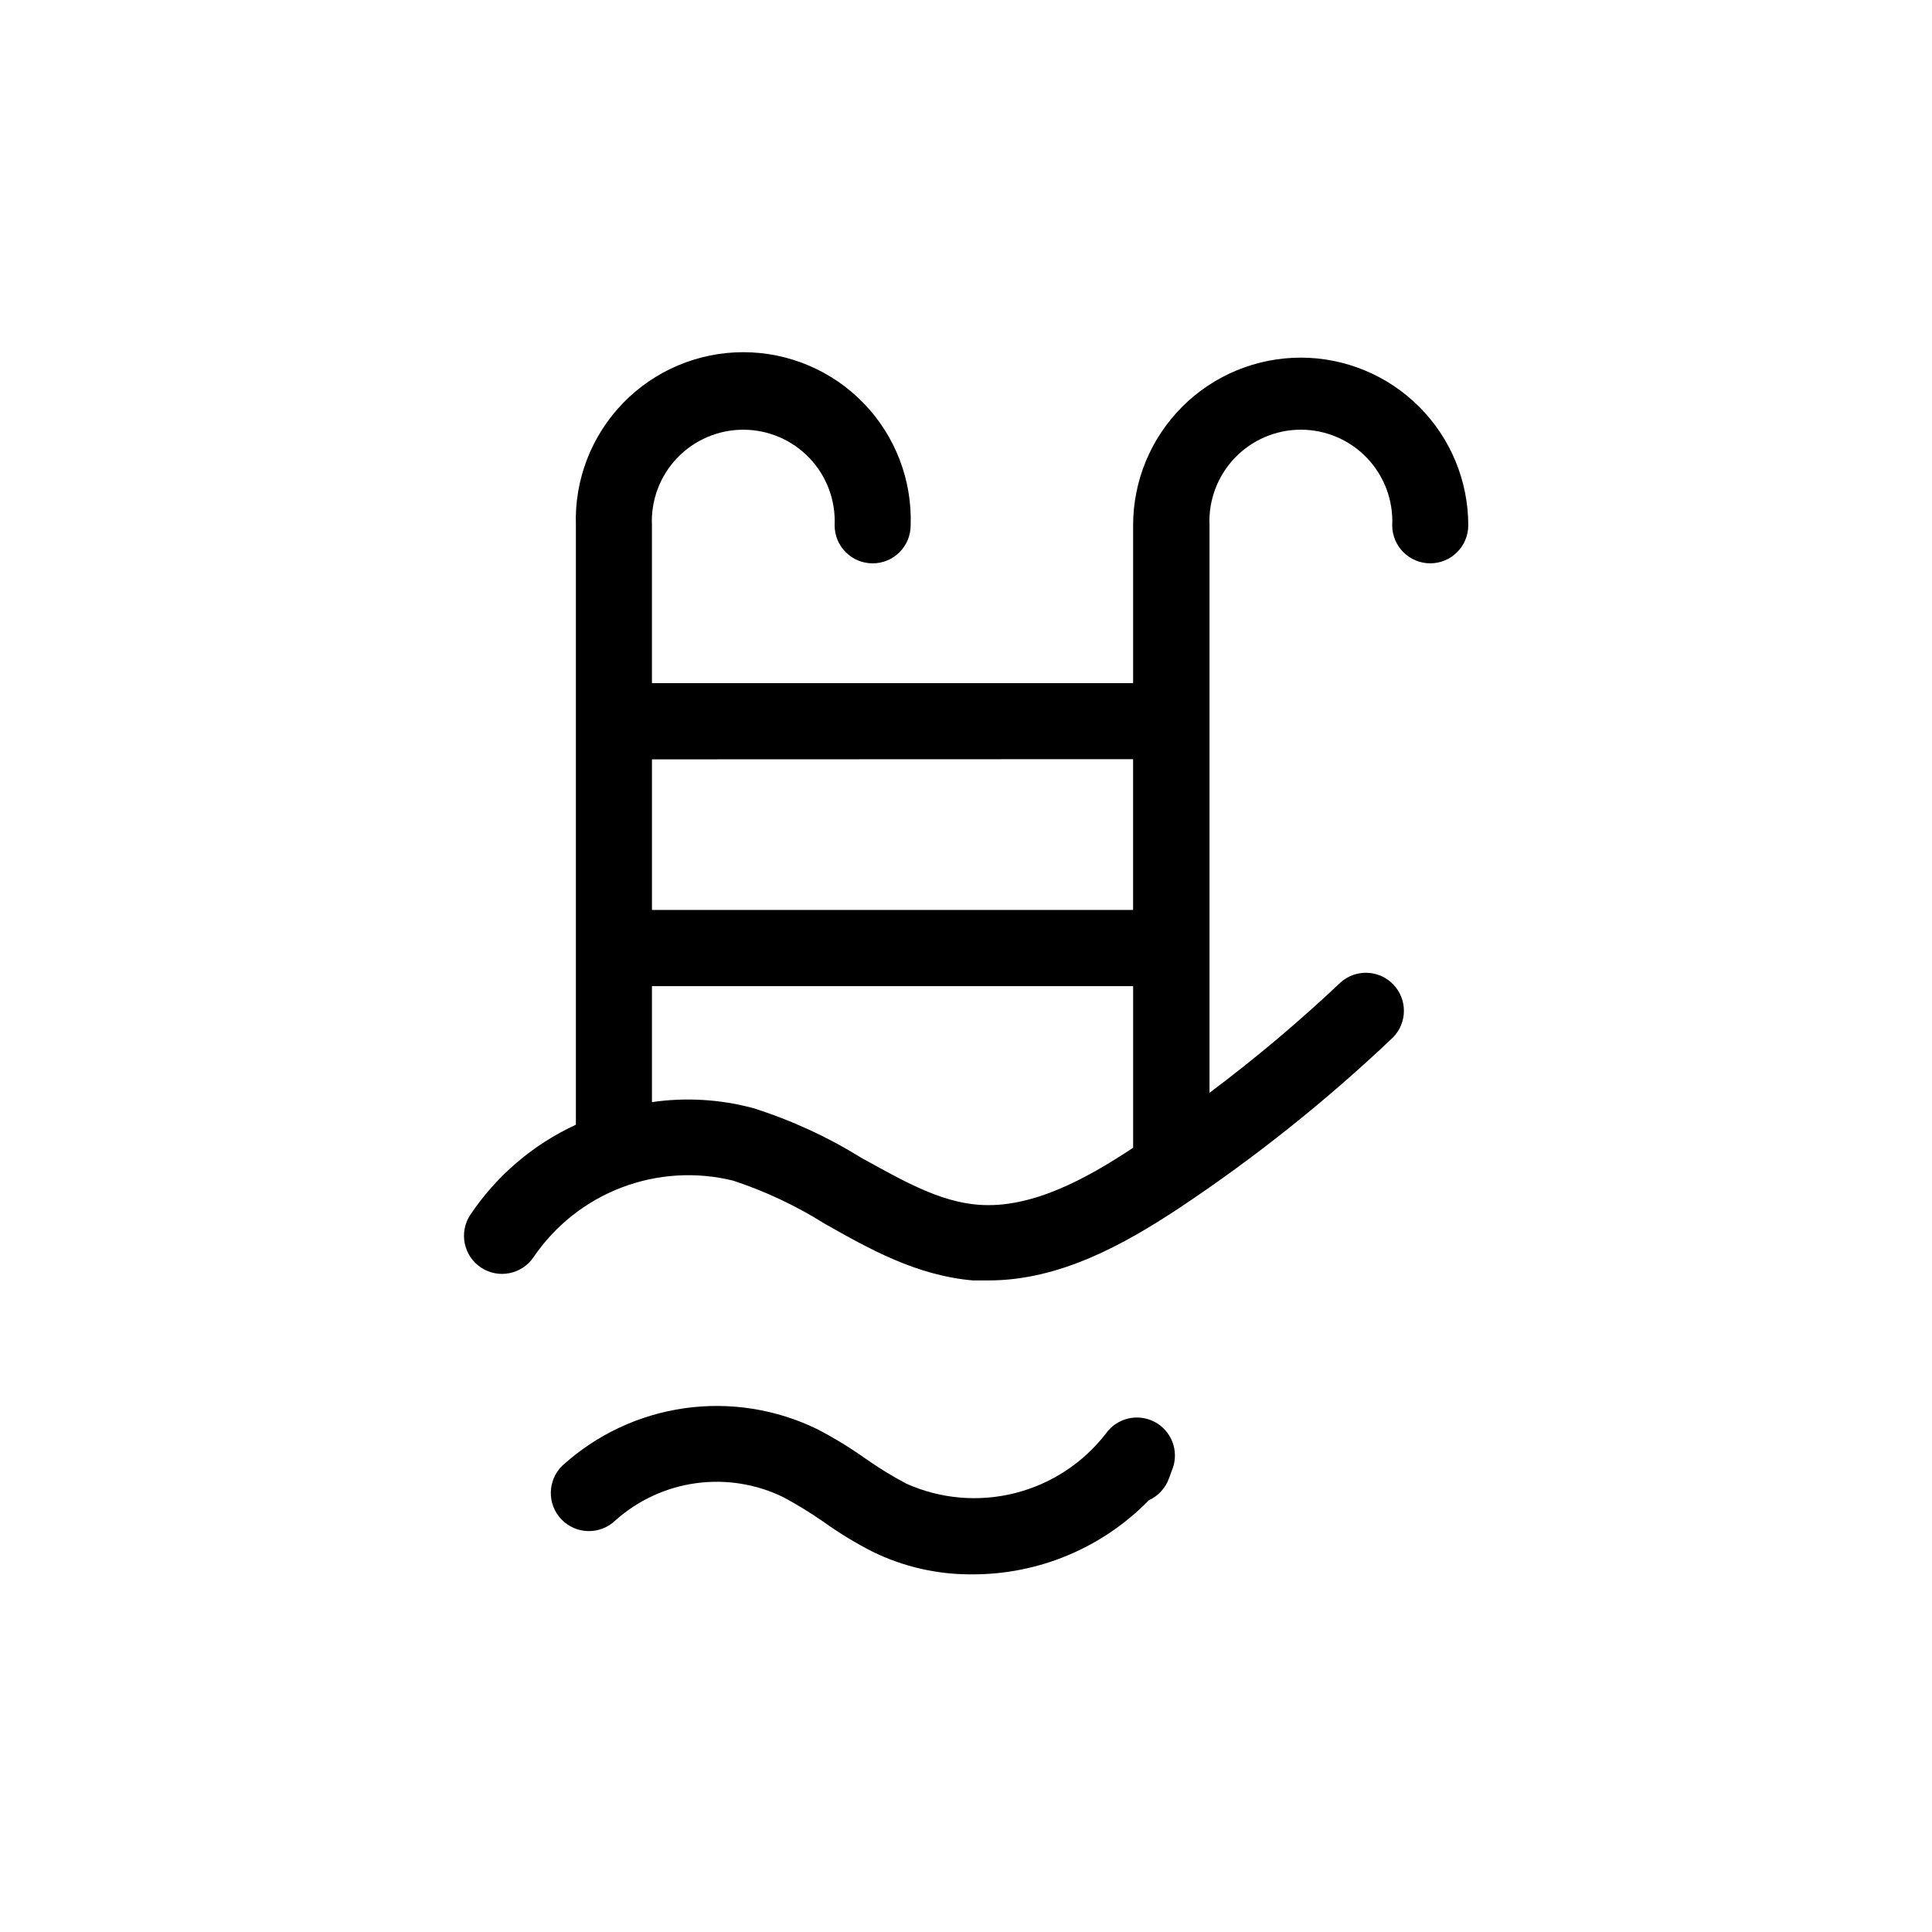<?xml version="1.0" encoding="UTF-8"?>
<!-- The Best Svg Icon site in the world: iconSvg.co, Visit us! https://iconsvg.co -->
<svg fill="#000000" width="800px" height="800px" version="1.1" viewBox="144 144 512 512" xmlns="http://www.w3.org/2000/svg">
 <path d="m488.62 238.78c-11.758 0.023-23.027 4.711-31.336 13.031-8.312 8.32-12.984 19.594-12.996 31.352v41.867h-127.52v-41.816c-0.301-6.609 2.113-13.059 6.688-17.844 4.57-4.785 10.902-7.492 17.52-7.492 6.621 0 12.949 2.707 17.523 7.492 4.57 4.785 6.988 11.234 6.684 17.844 0 5.566 4.512 10.078 10.078 10.078 5.566 0 10.074-4.512 10.074-10.078 0.406-12.023-4.086-23.699-12.449-32.348-8.363-8.648-19.879-13.531-31.91-13.531s-23.547 4.883-31.91 13.531c-8.363 8.648-12.855 20.324-12.449 32.348v158.85c-11.367 5.242-21.059 13.523-28.012 23.93-3.047 4.66-1.738 10.91 2.922 13.957s10.91 1.738 13.957-2.922c5.703-8.332 13.816-14.727 23.25-18.328 9.434-3.598 19.742-4.238 29.547-1.824 8.473 2.793 16.574 6.598 24.133 11.336 11.992 6.801 24.434 13.805 39.398 15.113h4.18c18.844 0 35.871-9.523 50.383-19.094 20.219-13.445 39.23-28.613 56.828-45.344 3.766-3.875 3.801-10.031 0.082-13.949-3.719-3.922-9.863-4.211-13.934-0.66-11.035 10.434-22.656 20.223-34.816 29.32v-150.39c-0.301-6.609 2.117-13.059 6.688-17.844 4.574-4.785 10.902-7.492 17.523-7.492 6.617 0 12.949 2.707 17.52 7.492 4.574 4.785 6.988 11.234 6.688 17.844 0 5.566 4.512 10.078 10.074 10.078 5.566 0 10.078-4.512 10.078-10.078 0-11.793-4.688-23.102-13.035-31.438-8.344-8.336-19.656-13.012-31.453-12.996zm-44.336 106.41v39.953l-127.51-0.004v-39.902zm-40.957 118.09c-10.48-0.805-20.152-6.449-30.984-12.395-8.973-5.574-18.602-10.008-28.668-13.199-8.762-2.367-17.918-2.914-26.902-1.613v-30.73h127.52v42.824c-12.395 8.211-26.855 16.172-40.961 15.113zm51.438 69.828-1.008 2.769c-0.93 2.531-2.836 4.578-5.289 5.695-12.316 12.621-29.219 19.711-46.855 19.648-9.129 0.07-18.148-1.98-26.348-5.996-4.531-2.301-8.875-4.945-13-7.91-3.402-2.359-6.938-4.527-10.578-6.5-7.195-3.531-15.281-4.84-23.223-3.754-7.945 1.086-15.383 4.516-21.363 9.852-4.008 3.879-10.402 3.777-14.285-0.227-3.883-4.008-3.781-10.402 0.227-14.285 9.012-8.188 20.273-13.48 32.328-15.199 12.055-1.715 24.348 0.227 35.285 5.578 4.453 2.324 8.746 4.949 12.848 7.859 3.418 2.402 6.984 4.59 10.68 6.551 9.031 4.039 19.156 4.926 28.754 2.512 9.594-2.41 18.098-7.981 24.145-15.812 2.922-4.106 8.426-5.418 12.887-3.082 4.461 2.34 6.508 7.613 4.797 12.352z"/>
</svg>